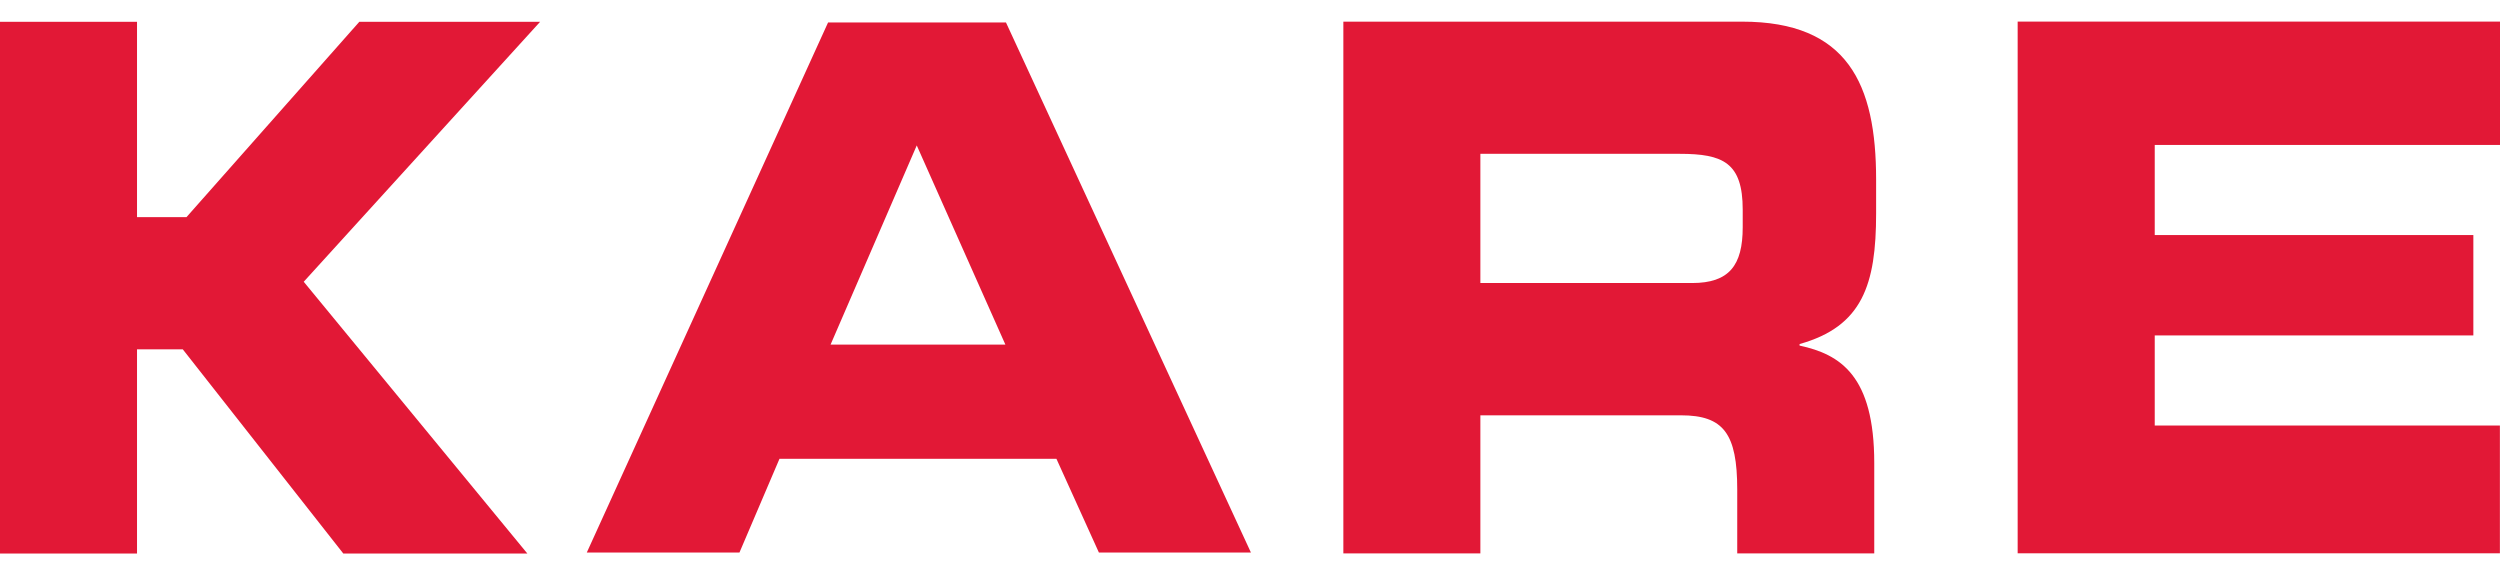 <svg width="47" height="11" viewBox="0 0 47 11" fill="none" xmlns="http://www.w3.org/2000/svg">
<path d="M0 0.41H2.576V4.082H3.506L6.755 0.41H10.154L5.71 5.297L9.914 10.406H6.454L3.436 6.567H2.576V10.406H0V0.41Z" fill="#E21836"/>
<path d="M15.568 0.422H18.912L23.517 10.387H20.659L19.861 8.626H14.654L13.902 10.387H11.032L15.568 0.422ZM15.615 6.478H18.901L17.235 2.734L15.615 6.478Z" fill="#E21836"/>
<path d="M25.255 0.407H32.752C34.737 0.407 35.271 1.58 35.271 3.376V4.011C35.271 5.349 35.015 6.137 33.832 6.468V6.497C34.598 6.662 35.236 7.062 35.236 8.705V10.404H32.66V9.202C32.66 8.154 32.404 7.808 31.604 7.808H27.831V10.404H25.255V0.407ZM27.831 5.321H31.812C32.508 5.321 32.763 4.99 32.763 4.273V3.941C32.763 3.057 32.392 2.892 31.58 2.892H27.831V5.321Z" fill="#E21836"/>
<path d="M37.932 0.406H47V2.725H40.509V4.419H46.499V6.306H40.509V8H46.998V10.402H37.932V0.406Z" fill="#E21836"/>
</svg>
